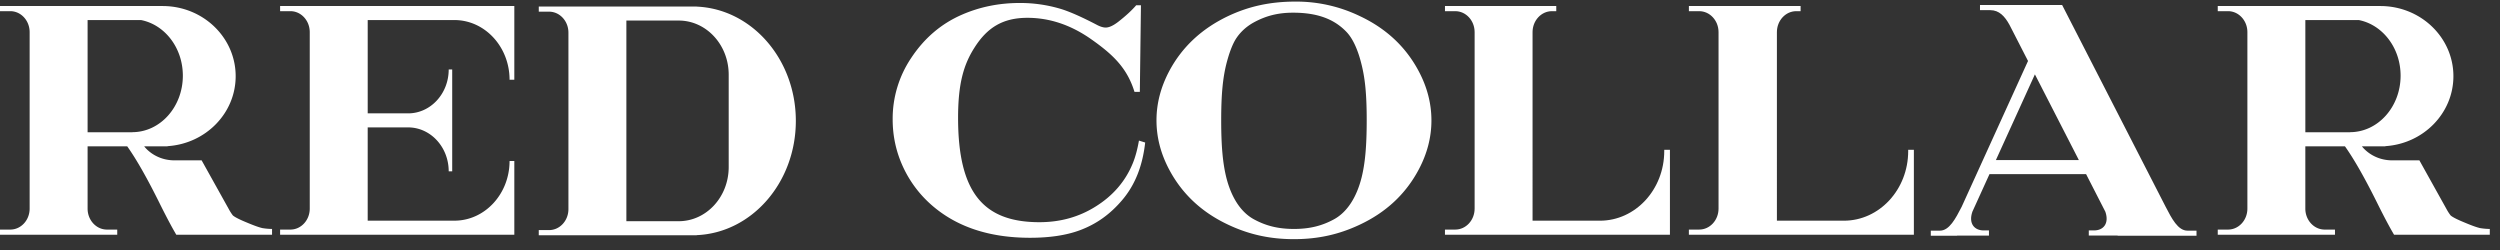 <?xml version="1.0" encoding="UTF-8" standalone="no"?>
<svg xmlns="http://www.w3.org/2000/svg" xmlns:xlink="http://www.w3.org/1999/xlink" class="icon" viewBox="0 0 10240 1024" version="1.1" width="1280" height="128">
  <rect x="0" y="0" width="10240" height="1024" fill="#333333" stroke="none"/>
  <path d="M6816.768 618.724c0 157.582-117.931 285.241-263.509 285.241h-275.911V131.641c0-47.445 35.612-85.902 79.417-85.902h17.692v-21.049h-455.851v21.049h42.098c43.804 0 79.36 38.457 79.36 85.902V854.471c0 47.502-35.556 85.902-79.417 85.902h-42.098v21.049h921.486v-347.705h-23.268v5.006zM7815.964 618.724c0 157.582-118.044 285.241-263.623 285.241h-274.148V131.641c0-47.445 35.556-85.902 79.36-85.902H7375.246v-21.049H6917.689v21.049h42.098c43.804 0 79.36 38.457 79.36 85.902V854.471c0 47.502-35.556 85.902-79.417 85.902h-42.098v21.049h921.6v-347.705h-23.324v5.006zM8175.104 655.758l159.858-351.175 180.11 351.175h-339.968z m695.41 191.26L8446.521 20.537h-336.498v21.049h42.098c36.58 0 59.449 25.372 78.279 59.335l10.809 20.992 65.536 127.829-271.929 597.561c-24.86 47.9-50.233 97.451-89.031 97.451h-37.262v20.764h107.52l0.114-0.626H8146.773v-21.049h-21.732c-37.433 0-62.862-27.705-46.251-76.459l70.144-154.169h395.662l79.076 154.34c16.498 48.64-8.875 76.288-46.308 76.288h-21.675v21.049h117.988l0.341 0.74h257.365l-0.057-0.114h65.593v-20.764h-37.205c-38.798 0-64.284-49.721-89.202-97.735z" fill="#ffffff"></path>
  <path d="M5577.159 726.812c-19.911 79.246-57.685 141.255-113.38 171.577-48.128 26.226-98.418 39.367-163.783 39.367-65.252 0-115.598-13.141-163.726-39.367-55.751-30.322-93.468-92.331-113.38-171.577-13.938-56.604-20.878-124.985-20.878-234.098 0-108.658 6.94-173.17 20.878-229.831 10.695-42.098 24.917-83.115 42.667-108.658 17.692-25.657 41.244-46.649 70.713-62.862 48.526-26.283 97.735-39.424 160.199-39.424 99.442 0 167.879 26.055 218.055 78.108 27.876 28.558 48.583 77.653 62.066 132.892 14.336 56.604 21.447 120.946 21.447 229.092 0 109.568-6.884 178.176-20.878 234.78m-9.5-661.902a598.3 598.3 0 0 0-261.689-58.368c-103.481 0-190.407 19.399-273.579 58.368-109.397 51.655-190.578 127.204-243.484 226.816C4754.261 357.376 4736.967 424.391 4736.967 492.715c0 69.291 17.294 136.476 51.94 201.671 53.305 100.523 134.485 176.071 243.484 226.816 83.172 38.912 168.164 58.368 267.605 58.368 99.556 0 184.491-19.456 267.662-58.368 109.056-50.745 190.18-126.293 243.484-226.816 34.702-65.195 51.996-132.153 51.996-200.932 0-69.291-17.351-136.533-51.996-201.728-53.305-100.523-134.428-176.071-243.484-226.816" fill="#ffffff"></path>
  <path d="M541.412 541.355v0.455h-182.613v-459.662h218.908c97.337 19.115 171.236 113.778 171.236 227.84 0 127.772-92.729 231.424-207.36 231.424l-0.171-0.057z m471.836 371.029c-31.289-12.743-51.143-22.756-59.506-30.094a186.709 186.709 0 0 1-16.327-25.372l-111.502-200.078h-110.421c-84.196 0-124.871-57.458-124.871-57.458h95.801v-0.74c155.705-10.012 278.869-134.485 278.869-286.606 0-157.98-132.779-286.151-296.903-287.289V24.69H0v21.049h42.041c43.804 0 79.36 38.457 79.36 85.902V854.471c0 47.502-35.499 85.902-79.36 85.902h-42.098v21.049h480.256v-21.049h-42.041c-43.804 0-79.36-38.4-79.36-85.902v-255.09H521.102c37.49 52.679 81.92 130.844 133.234 234.439 26.567 53.532 49.152 96.085 67.698 127.602h392.249v-23.666a250.254 250.254 0 0 1-39.31-3.413c-12.743-2.731-33.28-10.012-61.781-21.959z" fill="#ffffff"></path>
  <path d="M9625.316 541.355v0.455h-182.613v-459.662h218.908c97.28 19.115 171.236 113.778 171.236 227.84 0 127.772-92.843 231.424-207.417 231.424l-0.114-0.057z m533.618 392.988c-12.8-2.731-33.394-10.012-61.781-21.959-31.289-12.743-51.2-22.756-59.506-30.094a185.515 185.515 0 0 1-16.384-25.372l-111.445-200.078h-110.478c-84.139 0-124.871-57.458-124.871-57.458h95.858v-0.74c155.705-10.012 278.812-134.485 278.812-286.606 0-157.98-132.779-286.151-296.96-287.289V24.69h-668.274v21.049h41.984c43.861 0 79.417 38.457 79.417 85.902V854.471c0 47.502-35.556 85.902-79.417 85.902h-41.984v21.049H9564.103v-21.049h-42.098c-43.804 0-79.36-38.4-79.36-85.902v-255.09h162.304c37.547 52.679 81.92 130.844 133.291 234.439 26.567 53.532 49.209 96.085 67.755 127.602h392.192v-23.666a249.628 249.628 0 0 1-39.253-3.413zM4639.972 668.615c-30.265 74.24-81.636 133.746-154.055 178.404-67.47 42.041-143.474 63.09-228.238 63.09-231.083 0-333.369-122.88-333.369-427.804 0-138.581 22.3-216.747 66.731-286.549 51.769-81.806 115.257-122.766 217.259-122.766 89.998 0 176.242 28.672 258.617 85.845 89.316 62.578 149.276 117.76 179.94 217.543h21.902l4.551-354.759h-19.513c-18.034 21.049-42.553 43.577-73.557 67.755-20.366 15.644-37.433 23.495-51.2 23.495-9.956 0-21.447-3.413-34.532-10.126-63.147-33.052-113.209-55.182-150.016-66.389a577.934 577.934 0 0 0-167.879-24.121c-84.708 0-163.84 16.1-237.397 48.299-84.764 37.092-153.884 96.313-207.531 177.721a445.554 445.554 0 0 0-75.321 250.823c0 69.234 14.507 134.997 43.691 197.12a469.447 469.447 0 0 0 112.64 150.926c102.343 91.136 237.796 136.818 406.471 136.818 79.758 0 147.172-10.069 202.354-30.265 70.542-25.884 126.635-67.243 174.876-124.018 54.613-64.171 83.854-142.791 94.265-235.861l-25.543-7.964c-6.258 36.181-14.62 67.129-25.145 92.786M1147.335 45.739h42.098c43.804 0 79.303 38.457 79.303 85.902V854.471c0 47.388-35.556 85.902-79.36 85.902h-42.098v21.049h959.374v-302.023h-19.456v-0.171c0 135.111-101.205 244.622-226.02 244.622h-355.1V521.842h165.604c91.819 0 166.229 80.612 166.229 179.94v-0.114h14.336V284.501h-14.336V284.444c0 99.328-74.411 179.883-166.229 179.883h-165.547V82.148h355.044c124.814 0 226.02 109.568 226.02 244.622v-0.114h19.456V24.69H1147.335v21.049zM2984.732 684.373c0 122.425-91.705 221.696-204.8 221.696h-214.3V84.196h214.3c113.095 0 204.8 99.271 204.8 221.639v378.539zM2853.547 27.079V26.738H2206.834v21.049h42.098c43.804 0 79.36 38.457 79.36 85.902v722.887c0 47.445-35.556 85.902-79.417 85.902h-42.098v21.049H2853.547v-0.398c225.792-9.387 406.187-215.381 406.187-468.025 0-252.587-180.395-458.524-406.187-468.025z" fill="#ffffff"></path>
</svg>
